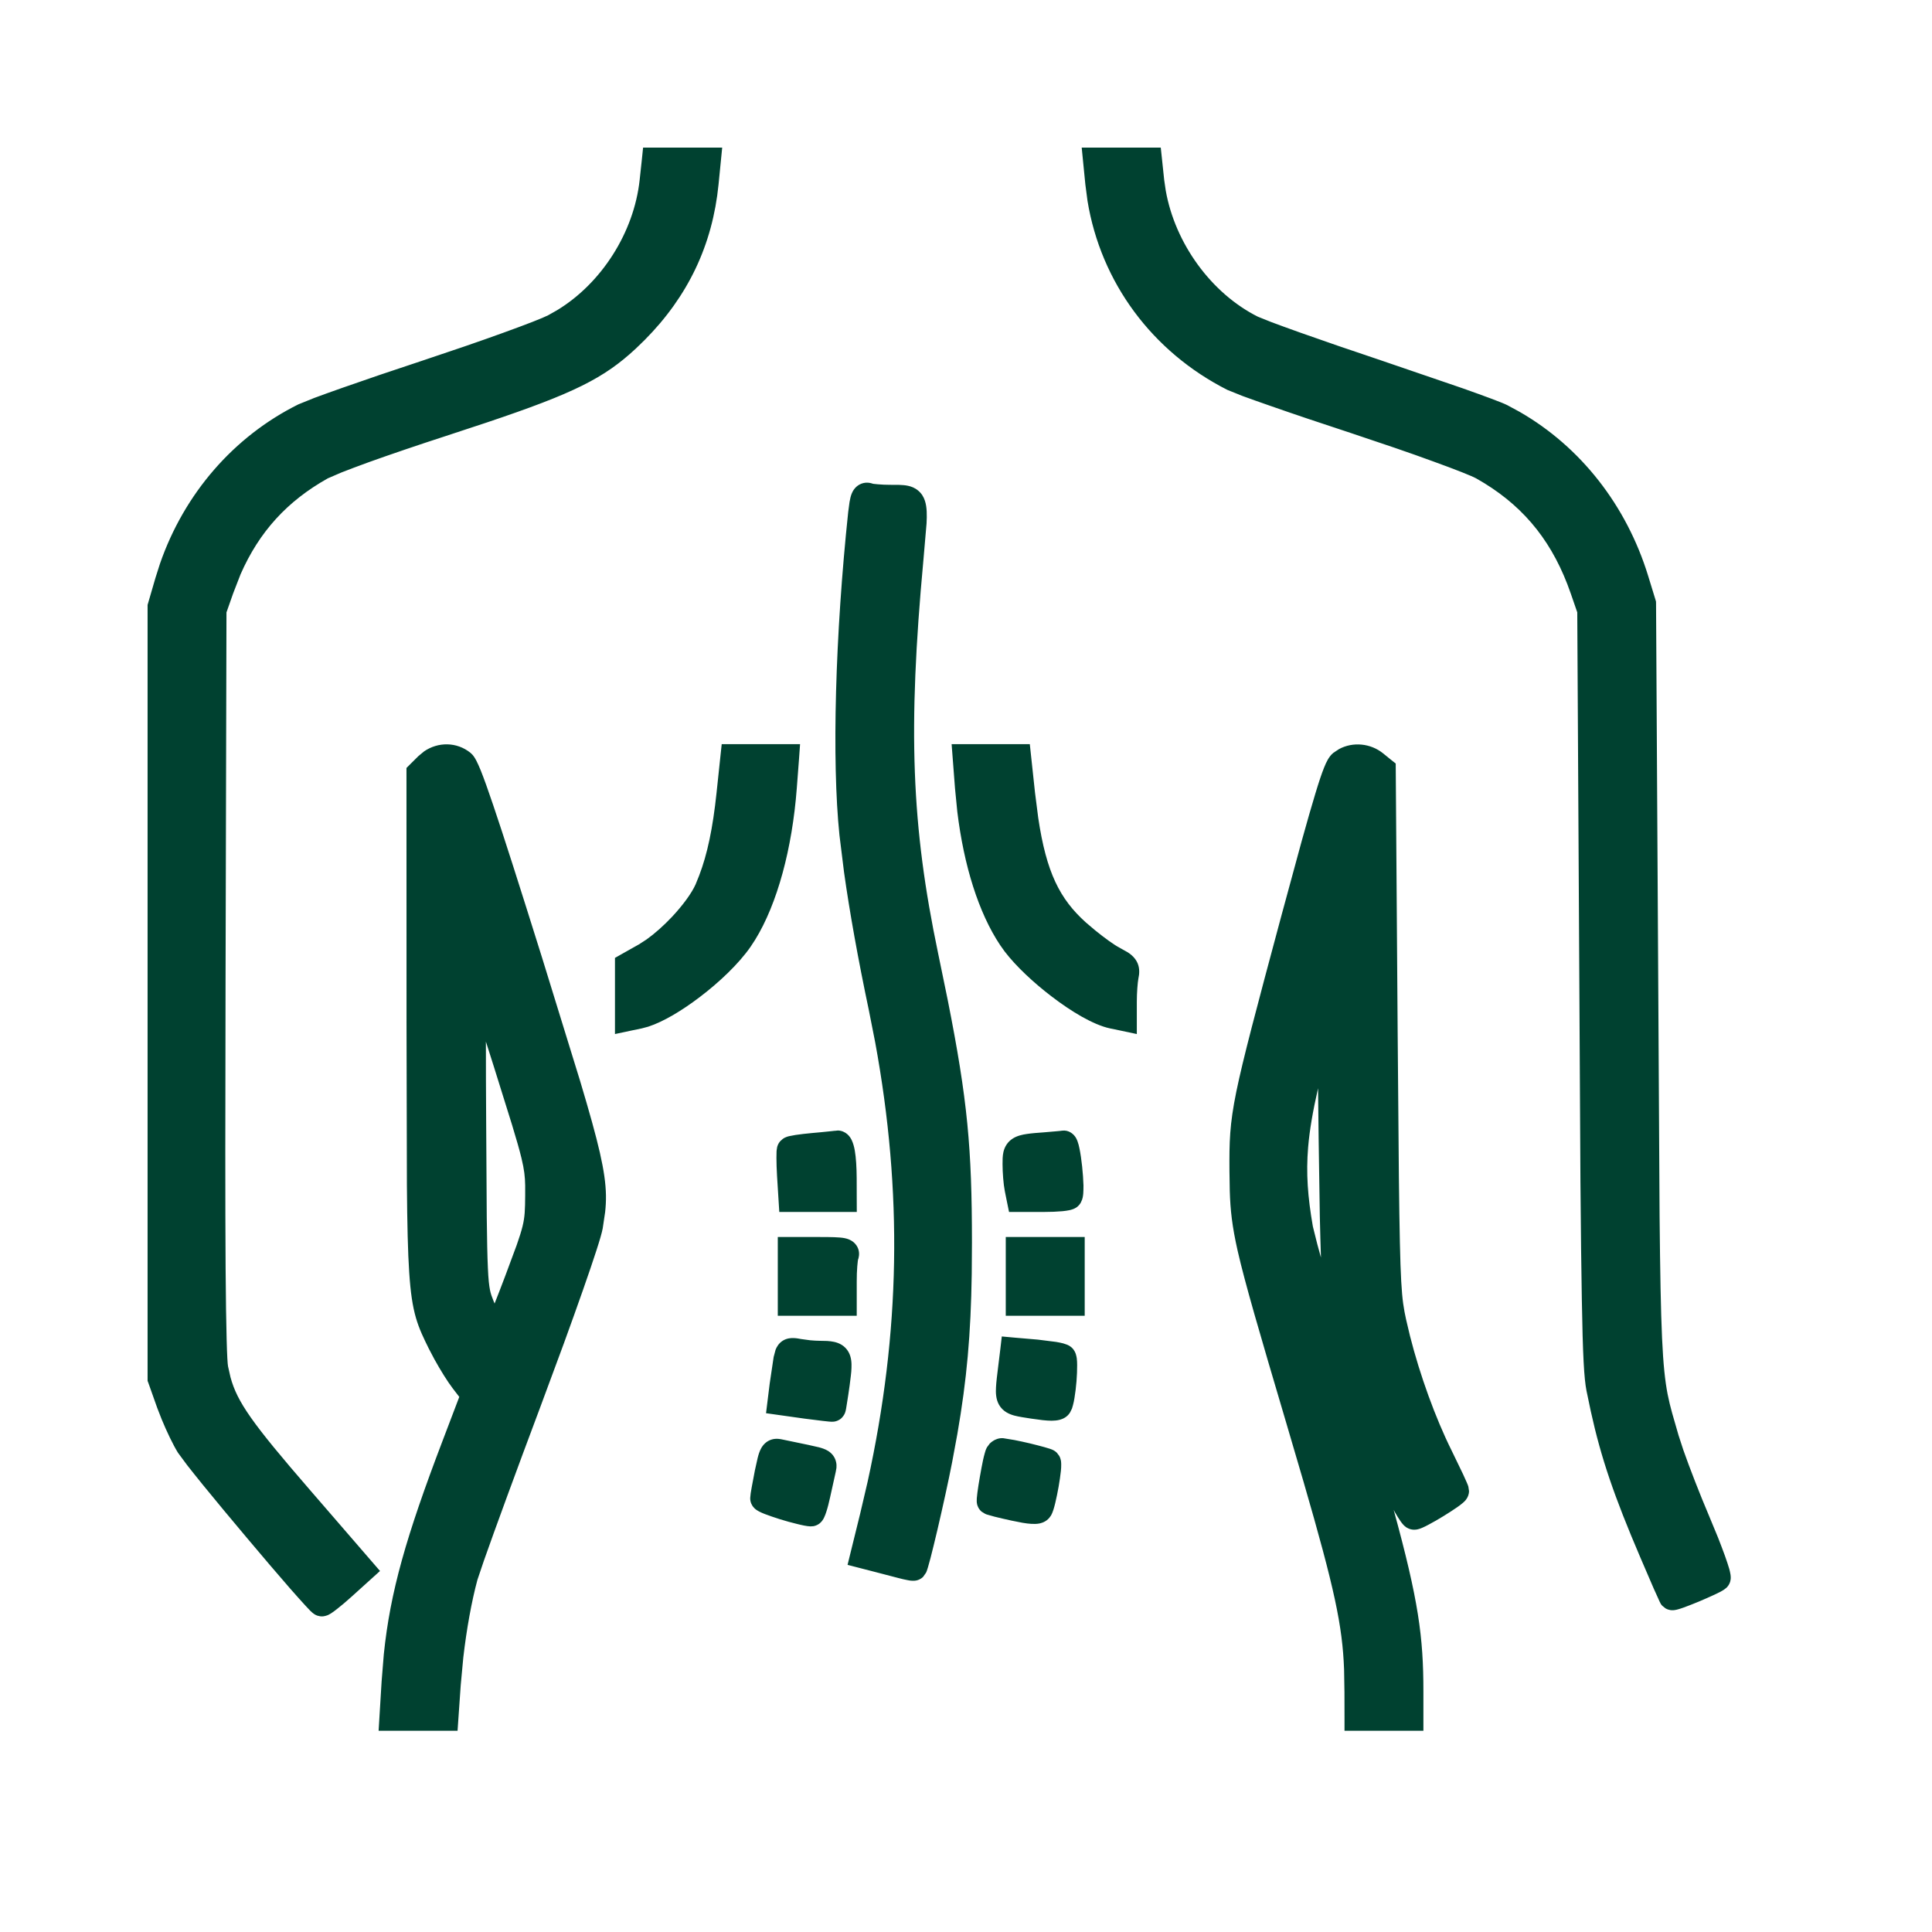 <svg width="36" height="36" viewBox="0 0 36 36" fill="none" xmlns="http://www.w3.org/2000/svg">
<path fill-rule="evenodd" clip-rule="evenodd" d="M12.167 3.38C12.046 4.507 11.314 5.587 10.327 6.097C10.102 6.213 9.031 6.601 7.946 6.958C6.861 7.316 5.837 7.676 5.67 7.759C4.448 8.366 3.532 9.478 3.137 10.837L3 11.307V25.686L3.165 26.151C3.256 26.407 3.42 26.76 3.529 26.937C3.707 27.226 5.904 29.836 5.996 29.869C6.017 29.876 6.191 29.74 6.383 29.567L6.732 29.251L5.581 27.922C4.362 26.513 4.126 26.151 4.003 25.505C3.954 25.245 3.939 23.206 3.953 18.255L3.971 11.368L4.108 10.975C4.47 9.935 5.068 9.209 5.987 8.695C6.18 8.587 7.184 8.224 8.219 7.89C10.475 7.16 11.045 6.9 11.676 6.313C12.546 5.504 13.027 4.551 13.14 3.412L13.181 3H12.208L12.167 3.38ZM20.473 3.412C20.627 4.972 21.56 6.321 22.983 7.042C23.126 7.114 24.15 7.471 25.259 7.835C26.368 8.199 27.432 8.586 27.625 8.694C28.547 9.211 29.145 9.938 29.504 10.975L29.64 11.368L29.677 18.376C29.709 24.34 29.728 25.456 29.808 25.868C30.01 26.91 30.245 27.639 30.793 28.919C30.985 29.367 31.15 29.743 31.159 29.753C31.181 29.777 31.933 29.465 31.997 29.405C32.024 29.379 31.854 28.905 31.619 28.352C31.383 27.798 31.121 27.106 31.037 26.813C30.671 25.548 30.689 25.937 30.647 18.285L30.608 11.247L30.472 10.805C30.062 9.466 29.16 8.373 27.973 7.772C27.822 7.696 26.783 7.329 25.663 6.955C24.543 6.582 23.49 6.208 23.323 6.123C22.32 5.617 21.568 4.518 21.445 3.38L21.404 3H20.432L20.473 3.412ZM16.054 9.566C15.812 11.85 15.749 14.17 15.891 15.537C15.977 16.368 16.168 17.507 16.434 18.769C17.121 22.034 17.07 25.02 16.27 28.269L16.095 28.979L16.344 29.043C16.482 29.079 16.688 29.132 16.803 29.163C16.918 29.193 17.018 29.211 17.026 29.204C17.063 29.167 17.362 27.892 17.497 27.197C17.774 25.766 17.863 24.784 17.861 23.149C17.86 21.169 17.759 20.306 17.236 17.814C16.732 15.411 16.664 13.59 16.958 10.406C17.066 9.243 17.08 9.286 16.584 9.284C16.411 9.284 16.23 9.268 16.18 9.249C16.11 9.222 16.083 9.29 16.054 9.566ZM7.974 14.265L7.825 14.413L7.826 19.083C7.827 24.253 7.825 24.229 8.215 25.02C8.33 25.254 8.518 25.567 8.633 25.717L8.842 25.988L8.484 26.925C7.705 28.968 7.443 29.997 7.361 31.342L7.321 32H8.293L8.335 31.383C8.383 30.697 8.506 29.922 8.655 29.372C8.709 29.172 9.239 27.715 9.833 26.132C10.456 24.473 10.944 23.08 10.985 22.843C11.128 22.027 11.079 21.809 9.862 17.921C9.01 15.194 8.708 14.303 8.609 14.222C8.422 14.071 8.151 14.089 7.974 14.265ZM13.601 14.796C13.52 15.57 13.393 16.119 13.189 16.581C13.015 16.977 12.45 17.577 12.027 17.815L11.709 17.995V18.96L11.906 18.918C12.406 18.813 13.381 18.076 13.78 17.5C14.207 16.886 14.508 15.841 14.597 14.668L14.639 14.117H13.673L13.601 14.796ZM18.044 14.668C18.133 15.83 18.419 16.835 18.843 17.471C19.22 18.036 20.236 18.813 20.736 18.918L20.933 18.96V18.66C20.933 18.496 20.948 18.283 20.967 18.187C20.998 18.031 20.975 18 20.736 17.876C20.591 17.8 20.289 17.574 20.067 17.374C19.442 16.813 19.186 16.17 19.038 14.796L18.965 14.117H18.003L18.044 14.668ZM25.002 14.223C24.896 14.308 24.722 14.881 24.116 17.138C23.175 20.638 23.152 20.751 23.159 21.82C23.165 22.888 23.199 23.036 24.203 26.428C25.177 29.719 25.301 30.293 25.302 31.532L25.302 32H26.273V31.514C26.273 30.184 26.118 29.461 25.088 25.983C24.642 24.478 24.25 23.088 24.217 22.896C24.02 21.759 24.077 21.074 24.501 19.468L24.787 18.386L24.822 21.22C24.85 23.533 24.875 24.155 24.96 24.599C25.081 25.234 25.256 25.878 25.468 26.472C25.662 27.015 26.276 28.254 26.351 28.254C26.433 28.254 27.123 27.831 27.123 27.782C27.123 27.759 26.988 27.469 26.823 27.137C26.471 26.43 26.134 25.459 25.956 24.638C25.835 24.083 25.827 23.824 25.793 19.201L25.758 14.348L25.614 14.232C25.435 14.088 25.174 14.084 25.002 14.223ZM8.808 20.916C8.826 23.949 8.828 24 8.963 24.331C9.233 24.995 9.218 25.005 9.647 23.868C10.019 22.883 10.033 22.827 10.036 22.273C10.04 21.711 10.027 21.659 9.44 19.796C9.11 18.749 8.829 17.88 8.815 17.865C8.802 17.85 8.798 19.223 8.808 20.916ZM15.158 21.361C14.935 21.381 14.741 21.41 14.727 21.427C14.713 21.444 14.714 21.654 14.729 21.895L14.757 22.333H15.714L15.713 21.956C15.712 21.561 15.666 21.299 15.601 21.316C15.579 21.321 15.38 21.341 15.158 21.361ZM19.477 21.348C18.952 21.387 18.93 21.401 18.93 21.693C18.93 21.837 18.947 22.041 18.968 22.145L19.006 22.333H19.45C19.694 22.333 19.906 22.313 19.921 22.288C19.978 22.191 19.884 21.306 19.817 21.317C19.78 21.323 19.627 21.337 19.477 21.348ZM14.743 24.267H15.714V23.879C15.714 23.666 15.73 23.448 15.751 23.396C15.783 23.313 15.717 23.3 15.265 23.3H14.743V24.267ZM18.991 24.267H19.962V23.3H18.991V24.267ZM14.661 25.333C14.643 25.428 14.611 25.643 14.59 25.812L14.552 26.12L15.026 26.186C15.286 26.223 15.505 26.247 15.511 26.241C15.517 26.235 15.55 26.027 15.584 25.779C15.655 25.268 15.637 25.236 15.281 25.234C15.161 25.234 14.979 25.217 14.878 25.197C14.713 25.164 14.691 25.177 14.661 25.333ZM18.848 25.491C18.77 26.138 18.754 26.11 19.247 26.186C19.563 26.234 19.698 26.235 19.727 26.188C19.795 26.078 19.855 25.344 19.801 25.295C19.773 25.27 19.555 25.232 19.318 25.211L18.886 25.174L18.848 25.491ZM14.312 27.449C14.266 27.676 14.229 27.887 14.228 27.918C14.227 27.962 14.949 28.186 15.113 28.192C15.132 28.193 15.182 28.038 15.224 27.846C15.265 27.655 15.313 27.44 15.33 27.368C15.357 27.251 15.323 27.23 15.006 27.167C14.811 27.128 14.594 27.083 14.523 27.066C14.407 27.04 14.386 27.077 14.312 27.449ZM18.608 27.091C18.567 27.163 18.428 27.956 18.453 27.977C18.465 27.988 18.666 28.038 18.9 28.09C19.201 28.155 19.336 28.163 19.365 28.117C19.429 28.015 19.556 27.286 19.517 27.248C19.488 27.218 18.796 27.054 18.676 27.048C18.653 27.047 18.622 27.066 18.608 27.091Z" fill="#004130"/>
<path d="M7.902 14.001C8.162 13.822 8.511 13.821 8.767 14.028L8.806 14.066C8.841 14.107 8.864 14.151 8.878 14.178C8.902 14.225 8.929 14.285 8.958 14.356C9.016 14.501 9.092 14.711 9.189 14.999C9.385 15.576 9.674 16.483 10.101 17.846L10.81 20.144C10.985 20.728 11.103 21.151 11.178 21.479C11.253 21.809 11.287 22.052 11.291 22.271C11.293 22.382 11.287 22.484 11.276 22.584L11.231 22.887C11.217 22.967 11.173 23.116 11.113 23.301C11.051 23.493 10.966 23.744 10.863 24.037C10.76 24.331 10.639 24.669 10.505 25.037L10.067 26.22C9.619 27.413 9.213 28.522 9.017 29.08L8.896 29.438C8.788 29.837 8.693 30.363 8.633 30.885L8.585 31.4L8.542 32.018L8.526 32.25H7.055L7.071 31.984L7.111 31.327L7.152 30.822C7.271 29.667 7.565 28.634 8.251 26.836L8.558 26.029L8.435 25.869C8.339 25.744 8.205 25.528 8.093 25.325L7.991 25.131C7.895 24.936 7.812 24.769 7.75 24.555C7.688 24.34 7.65 24.088 7.625 23.71C7.6 23.335 7.588 22.823 7.582 22.083L7.575 19.083L7.574 14.31L7.648 14.236L7.797 14.088L7.902 14.001ZM26.023 31.515C26.023 30.387 25.914 29.717 25.195 27.235L24.849 26.054C24.625 25.3 24.415 24.576 24.257 24.016C24.179 23.74 24.112 23.499 24.062 23.312L23.971 22.939C23.87 22.356 23.832 21.878 23.877 21.337C23.921 20.8 24.046 20.211 24.259 19.404L24.545 18.321L25.036 18.383L25.071 21.217L25.094 22.66C25.117 23.827 25.147 24.24 25.206 24.552L25.305 25.02C25.413 25.487 25.548 25.952 25.703 26.388L25.79 26.61C25.893 26.859 26.038 27.174 26.178 27.456C26.27 27.642 26.358 27.809 26.426 27.928C26.428 27.932 26.431 27.936 26.434 27.94C26.495 27.907 26.566 27.866 26.637 27.823C26.703 27.782 26.766 27.74 26.819 27.704C26.816 27.697 26.812 27.689 26.809 27.681L26.599 27.248C26.282 26.612 25.98 25.775 25.787 25.013L25.711 24.691C25.615 24.25 25.587 23.972 25.565 21.92L25.508 14.468L25.457 14.427C25.369 14.356 25.249 14.358 25.172 14.41C25.164 14.426 25.151 14.451 25.136 14.49C25.099 14.581 25.051 14.722 24.985 14.938C24.92 15.154 24.839 15.438 24.736 15.81L24.357 17.203C23.886 18.957 23.648 19.851 23.527 20.44C23.41 21.016 23.406 21.293 23.409 21.818L23.414 22.175C23.424 22.503 23.454 22.77 23.551 23.197C23.683 23.782 23.939 24.657 24.442 26.357L24.77 27.471C25.447 29.806 25.55 30.411 25.552 31.531V31.75H26.023V31.515ZM13.457 2.75L13.389 3.437C13.277 4.563 12.821 5.521 12.013 6.335L11.847 6.496C11.254 7.047 10.702 7.325 9.066 7.874L8.296 8.128C7.781 8.295 7.274 8.468 6.872 8.612C6.666 8.687 6.494 8.752 6.364 8.803L6.109 8.913C5.354 9.336 4.831 9.906 4.482 10.702L4.344 11.058L4.22 11.411L4.203 18.256C4.197 20.731 4.196 22.478 4.204 23.638C4.208 24.218 4.215 24.65 4.223 24.952C4.231 25.266 4.241 25.419 4.249 25.459L4.295 25.663C4.42 26.124 4.698 26.519 5.771 27.758L6.921 29.088L7.081 29.273L6.551 29.752C6.452 29.842 6.355 29.923 6.279 29.982C6.242 30.012 6.205 30.038 6.174 30.059C6.159 30.068 6.139 30.081 6.116 30.092C6.105 30.097 6.087 30.104 6.063 30.11C6.052 30.113 6.014 30.124 5.965 30.117L5.913 30.105C5.877 30.092 5.851 30.074 5.845 30.069C5.834 30.062 5.825 30.053 5.818 30.048C5.805 30.037 5.792 30.024 5.779 30.012C5.754 29.987 5.723 29.953 5.688 29.915C5.616 29.837 5.52 29.729 5.408 29.602C5.185 29.346 4.895 29.007 4.604 28.66C4.311 28.313 4.016 27.957 3.782 27.67C3.669 27.531 3.567 27.402 3.485 27.298L3.315 27.068C3.225 26.922 3.107 26.676 3.014 26.45L2.93 26.235L2.765 25.77L2.75 25.73V11.271L2.76 11.237L2.897 10.767L2.981 10.503C3.433 9.2 4.352 8.135 5.559 7.535L5.856 7.415C5.999 7.362 6.179 7.297 6.381 7.226C6.795 7.08 7.324 6.9 7.868 6.721L8.662 6.453C8.918 6.365 9.159 6.28 9.374 6.202C9.812 6.044 10.118 5.924 10.213 5.875L10.381 5.78C11.207 5.279 11.813 4.333 11.919 3.353L11.96 2.974L11.983 2.75H13.457ZM21.629 2.75L21.653 2.974L21.693 3.353L21.722 3.551C21.896 4.535 22.568 5.463 23.436 5.9L23.69 6.002C23.824 6.052 24.003 6.118 24.22 6.195C24.642 6.345 25.184 6.532 25.742 6.718L27.265 7.239C27.673 7.384 27.991 7.501 28.085 7.549L28.316 7.674C29.453 8.327 30.308 9.419 30.711 10.731L30.847 11.174L30.857 11.209L30.858 11.245L30.924 22.665C30.934 23.722 30.947 24.427 30.97 24.933C30.993 25.436 31.026 25.731 31.073 25.976C31.121 26.222 31.184 26.421 31.277 26.744L31.367 27.02C31.484 27.354 31.673 27.84 31.849 28.254L32.014 28.653C32.063 28.778 32.106 28.893 32.142 28.991C32.177 29.089 32.205 29.175 32.224 29.24C32.232 29.272 32.24 29.306 32.245 29.337C32.247 29.352 32.251 29.376 32.25 29.404C32.249 29.418 32.248 29.442 32.24 29.469C32.233 29.494 32.215 29.543 32.169 29.587L32.168 29.586C32.132 29.62 32.082 29.647 32.062 29.658C32.029 29.675 31.99 29.694 31.948 29.714C31.864 29.753 31.76 29.799 31.658 29.842C31.557 29.884 31.455 29.924 31.375 29.953C31.336 29.967 31.297 29.98 31.266 29.988C31.251 29.992 31.23 29.998 31.207 30.001C31.197 30.002 31.175 30.006 31.148 30.004C31.135 30.003 31.112 30.001 31.085 29.992C31.072 29.988 31.055 29.981 31.035 29.97L30.974 29.921C30.96 29.906 30.952 29.894 30.949 29.89C30.946 29.884 30.943 29.879 30.941 29.876C30.938 29.87 30.935 29.865 30.934 29.861C30.93 29.854 30.926 29.847 30.923 29.84C30.916 29.826 30.907 29.806 30.898 29.784C30.877 29.739 30.849 29.676 30.815 29.601L30.564 29.018C30.08 27.887 29.835 27.174 29.643 26.301L29.562 25.915C29.517 25.683 29.493 25.276 29.475 24.208C29.465 23.669 29.457 22.957 29.449 22.007L29.39 11.41L29.268 11.057C28.949 10.136 28.438 9.484 27.661 9.005L27.503 8.912C27.472 8.895 27.385 8.856 27.238 8.798C27.097 8.742 26.913 8.673 26.7 8.596C26.487 8.518 26.246 8.432 25.988 8.344L25.181 8.072C24.625 7.89 24.091 7.71 23.677 7.565C23.47 7.493 23.292 7.43 23.156 7.38L22.87 7.265C21.466 6.554 20.512 5.259 20.264 3.743L20.224 3.437L20.183 3.024L20.156 2.75H21.629ZM16.017 9.028C16.119 8.974 16.217 8.995 16.27 9.016C16.255 9.01 16.253 9.012 16.278 9.016C16.298 9.019 16.325 9.022 16.357 9.024C16.423 9.03 16.505 9.034 16.584 9.034L16.753 9.035C16.811 9.037 16.869 9.041 16.919 9.052C16.977 9.064 17.047 9.089 17.109 9.142C17.173 9.195 17.212 9.262 17.234 9.33C17.274 9.449 17.273 9.598 17.265 9.754L17.207 10.429C16.914 13.595 16.983 15.389 17.48 17.762L17.659 18.631C18.031 20.505 18.11 21.397 18.111 23.148L18.107 23.738C18.09 24.866 18.015 25.705 17.839 26.72L17.742 27.244C17.674 27.596 17.564 28.092 17.468 28.504C17.419 28.71 17.374 28.897 17.338 29.035C17.32 29.104 17.303 29.164 17.29 29.208C17.284 29.23 17.276 29.251 17.27 29.27C17.266 29.279 17.262 29.291 17.256 29.304L17.202 29.381L17.201 29.382C17.15 29.433 17.092 29.446 17.078 29.449C17.056 29.454 17.038 29.455 17.028 29.455C17.009 29.456 16.991 29.455 16.98 29.454C16.957 29.452 16.932 29.448 16.909 29.443C16.861 29.434 16.801 29.421 16.739 29.404L16.282 29.285L15.793 29.159L15.852 28.919L16.027 28.209L16.167 27.61C16.778 24.826 16.822 22.219 16.308 19.423L16.189 18.82C15.989 17.871 15.83 16.987 15.727 16.249L15.642 15.562C15.498 14.171 15.563 11.831 15.805 9.54L15.83 9.354C15.84 9.296 15.852 9.244 15.869 9.201C15.886 9.158 15.926 9.077 16.017 9.028ZM20.722 3.388L20.757 3.661C20.979 5.018 21.831 6.178 23.096 6.818L23.33 6.91C23.461 6.959 23.636 7.021 23.841 7.093C24.252 7.236 24.784 7.416 25.337 7.598L26.15 7.871C26.41 7.961 26.655 8.048 26.871 8.126C27.087 8.204 27.275 8.275 27.422 8.333C27.563 8.389 27.682 8.439 27.747 8.476L27.927 8.581C28.803 9.122 29.386 9.869 29.74 10.894L29.876 11.286L29.89 11.325V11.366L29.949 22.003C29.957 22.952 29.965 23.662 29.975 24.199C29.994 25.283 30.019 25.641 30.054 25.82L30.13 26.19C30.314 27.028 30.549 27.71 31.023 28.82L31.273 29.399C31.281 29.416 31.287 29.432 31.294 29.447C31.347 29.427 31.407 29.405 31.467 29.38C31.552 29.344 31.637 29.306 31.708 29.273C31.697 29.24 31.686 29.202 31.671 29.16C31.638 29.068 31.597 28.958 31.549 28.838L31.389 28.449C31.212 28.033 31.017 27.533 30.894 27.18L30.797 26.883C30.707 26.574 30.635 26.346 30.582 26.07C30.528 25.792 30.494 25.469 30.471 24.955C30.447 24.443 30.434 23.731 30.424 22.67L30.358 11.285L30.233 10.878C29.866 9.68 29.089 8.694 28.067 8.107L27.859 7.995C27.802 7.966 27.525 7.862 27.099 7.711L25.584 7.192C25.023 7.005 24.478 6.817 24.052 6.666C23.844 6.592 23.659 6.525 23.514 6.47L23.21 6.347C22.197 5.836 21.429 4.772 21.229 3.635L21.196 3.406L21.18 3.25H20.708L20.722 3.388ZM16.303 9.593C16.062 11.869 16.001 14.169 16.14 15.511L16.222 16.181C16.323 16.903 16.48 17.774 16.679 18.717L16.8 19.333C17.326 22.194 17.28 24.868 16.655 27.716L16.513 28.329L16.396 28.799L16.407 28.802L16.852 28.917C16.852 28.914 16.854 28.912 16.855 28.909C16.889 28.776 16.933 28.594 16.981 28.39C17.077 27.981 17.184 27.492 17.251 27.149L17.346 26.638C17.546 25.484 17.612 24.567 17.611 23.149L17.605 22.461C17.582 21.169 17.483 20.309 17.168 18.724L16.991 17.865C16.481 15.432 16.413 13.585 16.709 10.383L16.765 9.727C16.77 9.633 16.768 9.574 16.766 9.537C16.758 9.537 16.75 9.535 16.74 9.535L16.583 9.534C16.49 9.534 16.395 9.529 16.314 9.522L16.311 9.521L16.303 9.593ZM14.383 26.822C14.468 26.798 14.546 26.816 14.579 26.823L15.055 26.922L15.259 26.968C15.311 26.982 15.374 27.001 15.429 27.035C15.495 27.076 15.557 27.143 15.579 27.242C15.588 27.281 15.589 27.319 15.586 27.351L15.573 27.425C15.557 27.495 15.509 27.708 15.468 27.899C15.446 28 15.422 28.096 15.398 28.168C15.387 28.203 15.374 28.239 15.359 28.27C15.353 28.285 15.341 28.309 15.323 28.333C15.315 28.345 15.297 28.367 15.271 28.388C15.252 28.402 15.215 28.427 15.161 28.438L15.102 28.442C15.032 28.44 14.932 28.417 14.845 28.395C14.748 28.372 14.638 28.341 14.534 28.309C14.431 28.276 14.329 28.242 14.252 28.212C14.214 28.197 14.175 28.181 14.144 28.164C14.129 28.156 14.106 28.143 14.083 28.126C14.072 28.117 14.052 28.101 14.033 28.076C14.017 28.055 13.977 27.998 13.979 27.913L13.988 27.825C13.993 27.795 13.999 27.756 14.007 27.713C14.022 27.626 14.043 27.515 14.066 27.4L14.118 27.166C14.133 27.107 14.152 27.043 14.183 26.987C14.217 26.925 14.279 26.852 14.383 26.822ZM18.903 26.833C18.989 26.85 19.091 26.872 19.189 26.895C19.286 26.919 19.382 26.943 19.457 26.964C19.494 26.974 19.529 26.985 19.557 26.994C19.57 26.999 19.586 27.003 19.602 27.01C19.609 27.013 19.619 27.018 19.631 27.024C19.638 27.028 19.666 27.043 19.693 27.07L19.737 27.128C19.747 27.145 19.753 27.161 19.756 27.17C19.764 27.192 19.767 27.211 19.77 27.224C19.773 27.249 19.774 27.273 19.774 27.291C19.775 27.328 19.772 27.369 19.768 27.41C19.759 27.494 19.744 27.598 19.726 27.701C19.707 27.805 19.686 27.913 19.664 28.003C19.653 28.047 19.642 28.091 19.63 28.128C19.62 28.158 19.604 28.207 19.578 28.249L19.577 28.248C19.519 28.342 19.429 28.374 19.377 28.386C19.323 28.398 19.267 28.397 19.22 28.395C19.172 28.392 19.116 28.386 19.054 28.375L18.847 28.334C18.728 28.308 18.616 28.282 18.532 28.261C18.491 28.25 18.453 28.24 18.425 28.231C18.411 28.227 18.396 28.223 18.383 28.219C18.376 28.216 18.367 28.212 18.357 28.208L18.29 28.167C18.25 28.133 18.231 28.095 18.223 28.076C18.213 28.055 18.208 28.037 18.206 28.026C18.201 28.005 18.201 27.986 18.2 27.977C18.199 27.956 18.2 27.935 18.201 27.92C18.203 27.888 18.208 27.849 18.213 27.808C18.224 27.724 18.241 27.617 18.26 27.51C18.279 27.403 18.299 27.293 18.318 27.204C18.328 27.16 18.338 27.118 18.348 27.084C18.354 27.062 18.367 27.01 18.391 26.968L18.443 26.898C18.463 26.879 18.484 26.862 18.505 26.849C18.544 26.824 18.608 26.794 18.689 26.798L18.903 26.833ZM14.557 27.498C14.537 27.596 14.518 27.692 14.504 27.77C14.556 27.788 14.617 27.811 14.683 27.831C14.773 27.859 14.868 27.885 14.949 27.905C14.958 27.871 14.971 27.833 14.979 27.793C15.007 27.669 15.036 27.533 15.059 27.434L14.957 27.412C14.831 27.387 14.693 27.356 14.592 27.335L14.557 27.498ZM18.752 27.597C18.74 27.665 18.73 27.732 18.721 27.791C18.788 27.807 18.868 27.827 18.953 27.846L19.137 27.882C19.151 27.884 19.165 27.885 19.178 27.887L19.179 27.885C19.197 27.808 19.217 27.711 19.233 27.615C19.245 27.549 19.253 27.485 19.26 27.43C19.204 27.415 19.14 27.399 19.073 27.383C18.98 27.361 18.884 27.338 18.805 27.322C18.788 27.401 18.769 27.499 18.752 27.597ZM14.927 24.951L15.096 24.974C15.161 24.98 15.229 24.984 15.282 24.984L15.414 24.987C15.459 24.99 15.502 24.995 15.543 25.004C15.635 25.024 15.745 25.074 15.812 25.194C15.867 25.294 15.869 25.404 15.866 25.487C15.865 25.532 15.861 25.582 15.854 25.637L15.832 25.814C15.815 25.939 15.797 26.054 15.783 26.14C15.776 26.182 15.771 26.22 15.766 26.247C15.763 26.26 15.761 26.274 15.758 26.286C15.757 26.292 15.754 26.301 15.751 26.311C15.749 26.315 15.747 26.325 15.742 26.336C15.741 26.338 15.725 26.378 15.688 26.416L15.688 26.417C15.655 26.451 15.62 26.466 15.604 26.473C15.587 26.48 15.571 26.484 15.562 26.486C15.546 26.49 15.532 26.491 15.525 26.491C15.512 26.492 15.499 26.492 15.493 26.492C15.479 26.492 15.463 26.49 15.449 26.489C15.42 26.487 15.38 26.483 15.335 26.477L14.991 26.434L14.274 26.333L14.304 26.089L14.342 25.782L14.416 25.285L14.452 25.15C14.471 25.102 14.508 25.031 14.586 24.982C14.662 24.935 14.739 24.931 14.788 24.933C14.836 24.934 14.886 24.943 14.927 24.951ZM18.908 24.925L19.34 24.962L19.681 25.005C19.728 25.013 19.773 25.022 19.811 25.032C19.829 25.037 19.85 25.044 19.871 25.052C19.884 25.056 19.928 25.073 19.969 25.109C20.024 25.159 20.043 25.22 20.048 25.237C20.056 25.264 20.061 25.289 20.064 25.309C20.069 25.348 20.071 25.393 20.071 25.436C20.072 25.524 20.067 25.633 20.059 25.739C20.05 25.846 20.037 25.957 20.021 26.051C20.014 26.097 20.004 26.143 19.993 26.184C19.989 26.2 19.983 26.222 19.975 26.246L19.939 26.319C19.885 26.408 19.8 26.441 19.749 26.455C19.696 26.469 19.641 26.473 19.594 26.473C19.545 26.473 19.489 26.469 19.425 26.462L19.209 26.433C19.097 26.415 18.985 26.4 18.9 26.377C18.811 26.353 18.689 26.304 18.616 26.177C18.553 26.067 18.554 25.941 18.559 25.849C18.564 25.748 18.581 25.616 18.6 25.461L18.639 25.144L18.667 24.903L18.908 24.925ZM14.838 25.843L14.829 25.905L15.06 25.939L15.303 25.97C15.313 25.903 15.325 25.826 15.337 25.744L15.364 25.488L15.28 25.484C15.168 25.484 15.013 25.469 14.896 25.451L14.838 25.843ZM19.097 25.52C19.076 25.689 19.062 25.796 19.058 25.875C19.057 25.884 19.058 25.892 19.058 25.898C19.105 25.909 19.173 25.921 19.285 25.939L19.477 25.965C19.496 25.967 19.512 25.967 19.527 25.968C19.54 25.892 19.553 25.795 19.561 25.698C19.567 25.624 19.567 25.553 19.568 25.494L19.296 25.46L19.105 25.443L19.097 25.52ZM8.709 17.639C8.764 17.613 8.829 17.606 8.893 17.627C8.949 17.645 8.985 17.679 9.002 17.698C9.025 17.724 9.037 17.75 9.037 17.75C9.041 17.758 9.044 17.764 9.046 17.768C9.049 17.775 9.052 17.782 9.054 17.787C9.058 17.798 9.063 17.812 9.068 17.826C9.079 17.855 9.093 17.896 9.109 17.946C9.143 18.047 9.19 18.191 9.247 18.366C9.361 18.717 9.514 19.197 9.679 19.721L10.021 20.817C10.105 21.096 10.163 21.3 10.202 21.464C10.264 21.722 10.281 21.885 10.285 22.073L10.286 22.274C10.284 22.552 10.28 22.73 10.223 22.968C10.195 23.08 10.156 23.205 10.101 23.363L9.881 23.956C9.775 24.237 9.693 24.457 9.627 24.611C9.594 24.688 9.562 24.757 9.53 24.814C9.502 24.862 9.456 24.934 9.385 24.982C9.344 25.01 9.288 25.035 9.219 25.036C9.149 25.037 9.09 25.013 9.048 24.985C8.975 24.937 8.93 24.864 8.905 24.821C8.879 24.774 8.851 24.714 8.822 24.646L8.73 24.425C8.695 24.338 8.663 24.255 8.639 24.132C8.616 24.015 8.602 23.867 8.592 23.648C8.582 23.428 8.575 23.124 8.57 22.686L8.559 20.917C8.554 20.07 8.551 19.303 8.553 18.749C8.553 18.472 8.555 18.248 8.557 18.094C8.558 18.017 8.559 17.955 8.561 17.913C8.561 17.893 8.562 17.874 8.563 17.858C8.564 17.853 8.565 17.838 8.568 17.822C8.568 17.822 8.573 17.79 8.589 17.757C8.592 17.749 8.625 17.678 8.709 17.639ZM14.493 23.05H15.266C15.48 23.05 15.639 23.052 15.737 23.071C15.776 23.079 15.888 23.103 15.958 23.205C16.021 23.297 16.011 23.39 15.997 23.445L15.984 23.485C15.991 23.469 15.989 23.467 15.984 23.498C15.981 23.522 15.977 23.555 15.974 23.596C15.967 23.677 15.964 23.778 15.964 23.879V24.517H14.493V23.05ZM19.712 23.55H19.241V24.017H19.712V23.55ZM9.059 20.914L9.07 22.68C9.075 23.114 9.081 23.412 9.091 23.625C9.1 23.838 9.114 23.956 9.13 24.036C9.145 24.11 9.162 24.157 9.194 24.236L9.216 24.289C9.268 24.158 9.333 23.991 9.413 23.779L9.629 23.197C9.68 23.051 9.714 22.943 9.737 22.85C9.78 22.674 9.784 22.547 9.786 22.271V22.09C9.783 21.925 9.769 21.797 9.717 21.581C9.68 21.428 9.625 21.235 9.542 20.963L9.201 19.871C9.151 19.712 9.101 19.558 9.054 19.409C9.054 19.853 9.055 20.367 9.059 20.914ZM24.56 20.278C24.463 20.706 24.402 21.056 24.375 21.378C24.335 21.865 24.367 22.299 24.463 22.852L24.546 23.184C24.565 23.256 24.589 23.339 24.614 23.432C24.607 23.215 24.599 22.963 24.593 22.663L24.571 21.224L24.56 20.278ZM15.614 21.065C15.685 21.067 15.745 21.097 15.786 21.132C15.832 21.171 15.858 21.218 15.871 21.246C15.899 21.305 15.917 21.375 15.928 21.439C15.951 21.571 15.962 21.751 15.963 21.955L15.964 22.333L15.965 22.583H14.521L14.479 21.911C14.472 21.787 14.468 21.669 14.468 21.578C14.468 21.533 14.468 21.491 14.47 21.457C14.471 21.441 14.473 21.421 14.477 21.401C14.478 21.392 14.48 21.377 14.485 21.36C14.488 21.351 14.501 21.308 14.536 21.267L14.587 21.221C14.602 21.21 14.614 21.204 14.619 21.201C14.635 21.193 14.65 21.187 14.659 21.184C14.678 21.177 14.697 21.172 14.713 21.169C14.745 21.162 14.785 21.155 14.826 21.148C14.911 21.136 15.02 21.122 15.136 21.112C15.246 21.103 15.35 21.092 15.429 21.084C15.468 21.08 15.501 21.077 15.524 21.074C15.536 21.073 15.544 21.071 15.55 21.07C15.56 21.069 15.553 21.07 15.54 21.073L15.614 21.065ZM19.834 21.066C19.954 21.072 20.021 21.162 20.032 21.177C20.056 21.21 20.07 21.244 20.077 21.263C20.093 21.305 20.105 21.354 20.114 21.399C20.134 21.494 20.151 21.615 20.164 21.735C20.177 21.856 20.186 21.983 20.189 22.089C20.189 22.141 20.188 22.193 20.185 22.238C20.183 22.261 20.18 22.286 20.175 22.311C20.173 22.322 20.169 22.337 20.163 22.355L20.136 22.415C20.106 22.465 20.067 22.493 20.049 22.504C20.028 22.517 20.009 22.525 19.996 22.53C19.971 22.54 19.945 22.546 19.927 22.55C19.888 22.558 19.842 22.565 19.796 22.569C19.701 22.578 19.578 22.583 19.45 22.583H18.802L18.761 22.383L18.723 22.193C18.698 22.069 18.681 21.848 18.681 21.692C18.681 21.625 18.68 21.539 18.698 21.463C18.721 21.369 18.773 21.277 18.873 21.214C18.955 21.162 19.051 21.142 19.133 21.13C19.219 21.117 19.329 21.108 19.458 21.099L19.667 21.081C19.697 21.078 19.723 21.076 19.743 21.074C19.753 21.073 19.762 21.072 19.769 21.071C19.772 21.071 19.776 21.07 19.776 21.07L19.779 21.069L19.834 21.066ZM15.18 21.61C15.103 21.617 15.031 21.626 14.97 21.634C14.971 21.704 14.973 21.789 14.979 21.88L14.991 22.083H15.463V21.956L15.455 21.704C15.452 21.66 15.446 21.62 15.441 21.585C15.366 21.593 15.275 21.602 15.18 21.61ZM14.908 13.866L14.889 14.136L14.847 14.688C14.762 15.807 14.486 16.839 14.07 17.513L13.985 17.643C13.765 17.96 13.399 18.307 13.031 18.585C12.716 18.824 12.366 19.038 12.077 19.131L11.957 19.163L11.76 19.204L11.459 19.268V17.849L11.586 17.777L11.904 17.598L12.048 17.505C12.198 17.398 12.365 17.25 12.52 17.086C12.727 16.865 12.89 16.64 12.961 16.48L13.028 16.314C13.18 15.917 13.282 15.436 13.352 14.771L13.424 14.091L13.448 13.866H14.908ZM19.189 13.866L19.213 14.09L19.286 14.77L19.346 15.24C19.498 16.26 19.747 16.75 20.233 17.188L20.405 17.334C20.582 17.478 20.763 17.608 20.852 17.654L21.014 17.745C21.059 17.774 21.111 17.814 21.153 17.871C21.23 17.975 21.233 18.084 21.224 18.165L21.212 18.235C21.198 18.308 21.183 18.502 21.183 18.66V19.268L20.882 19.204L20.685 19.163C20.523 19.129 20.339 19.046 20.159 18.945C19.976 18.842 19.781 18.71 19.592 18.565C19.265 18.315 18.938 18.013 18.721 17.73L18.635 17.609C18.235 17.009 17.96 16.129 17.838 15.125L17.795 14.688L17.732 13.866H19.189ZM18.294 14.649L18.335 15.068C18.452 16.023 18.709 16.819 19.051 17.332L19.12 17.429C19.299 17.66 19.585 17.932 19.895 18.169C20.069 18.302 20.245 18.42 20.404 18.51C20.512 18.57 20.606 18.613 20.683 18.642C20.684 18.479 20.699 18.27 20.72 18.152L20.621 18.098C20.491 18.03 20.278 17.876 20.084 17.717L19.899 17.56C19.294 17.016 19.013 16.399 18.852 15.316L18.789 14.823L18.74 14.366H18.273L18.294 14.649ZM26.523 32.25H25.053V32L25.052 31.532L25.045 31.107C25.014 30.292 24.869 29.607 24.29 27.612L23.963 26.499C23.462 24.807 23.2 23.912 23.062 23.308C22.957 22.843 22.926 22.545 22.915 22.195L22.909 21.821C22.906 21.279 22.91 20.964 23.037 20.341C23.162 19.732 23.405 18.819 23.874 17.073L24.254 15.676C24.358 15.302 24.441 15.013 24.508 14.793C24.574 14.574 24.627 14.415 24.672 14.304C24.694 14.248 24.717 14.198 24.741 14.156C24.763 14.118 24.796 14.068 24.845 14.028L24.951 13.958C25.21 13.818 25.539 13.85 25.771 14.037L25.914 14.153L26.007 14.227L26.008 14.346L26.043 19.199L26.066 21.927C26.089 23.971 26.115 24.193 26.2 24.585L26.273 24.893C26.457 25.621 26.748 26.424 27.047 27.025L27.262 27.47C27.289 27.529 27.312 27.58 27.329 27.619C27.337 27.638 27.346 27.658 27.352 27.674C27.355 27.682 27.358 27.692 27.361 27.703L27.373 27.783C27.373 27.85 27.346 27.897 27.337 27.913C27.325 27.934 27.312 27.951 27.304 27.96C27.287 27.979 27.269 27.995 27.256 28.006C27.228 28.03 27.194 28.056 27.158 28.081C27.086 28.132 26.992 28.192 26.898 28.25C26.804 28.308 26.705 28.365 26.623 28.408C26.582 28.43 26.543 28.45 26.508 28.465C26.491 28.472 26.471 28.481 26.451 28.487C26.438 28.492 26.398 28.504 26.352 28.504C26.271 28.504 26.216 28.467 26.199 28.456C26.176 28.44 26.16 28.423 26.149 28.412C26.128 28.39 26.11 28.364 26.095 28.343C26.064 28.299 26.028 28.24 25.991 28.176C25.984 28.162 25.977 28.148 25.969 28.134C26.432 29.822 26.523 30.501 26.523 31.515V32.25ZM14.993 24.017H15.464V23.879C15.464 23.767 15.468 23.652 15.476 23.558V23.552C15.419 23.55 15.35 23.55 15.266 23.55H14.993V24.017ZM20.212 24.517H18.741V23.05H20.212V24.517ZM19.181 21.692C19.181 21.82 19.195 21.995 19.211 22.083H19.45C19.538 22.083 19.619 22.078 19.686 22.073C19.684 21.99 19.678 21.889 19.667 21.788C19.659 21.714 19.647 21.643 19.637 21.583L19.495 21.597C19.362 21.607 19.272 21.614 19.207 21.624C19.198 21.625 19.19 21.627 19.183 21.628C19.182 21.644 19.181 21.665 19.181 21.692ZM8.082 22.079C8.088 22.812 8.1 23.314 8.124 23.678C8.148 24.039 8.183 24.251 8.23 24.416C8.278 24.581 8.341 24.709 8.439 24.909L8.533 25.088C8.635 25.272 8.755 25.465 8.831 25.564L9.04 25.836L9.125 25.947L9.075 26.078L8.718 27.014C8.039 28.792 7.762 29.782 7.649 30.879L7.61 31.357L7.587 31.75H8.06L8.086 31.365L8.136 30.829C8.199 30.285 8.298 29.733 8.414 29.307L8.54 28.928C8.743 28.349 9.156 27.224 9.6 26.044L10.035 24.866C10.169 24.5 10.29 24.164 10.392 23.872C10.494 23.581 10.577 23.334 10.638 23.148C10.701 22.953 10.732 22.838 10.739 22.8L10.779 22.53C10.788 22.447 10.793 22.367 10.791 22.281C10.788 22.109 10.761 21.902 10.69 21.59C10.618 21.275 10.504 20.863 10.332 20.287L9.624 17.995C9.198 16.631 8.909 15.73 8.716 15.159C8.619 14.873 8.547 14.675 8.494 14.544L8.435 14.407C8.364 14.36 8.267 14.356 8.186 14.412L8.15 14.442L8.074 14.518L8.075 19.083L8.082 22.079ZM3.25 25.644L3.4 26.067L3.477 26.264C3.562 26.468 3.668 26.688 3.741 26.806L3.879 26.99C3.952 27.084 4.052 27.208 4.171 27.355C4.402 27.639 4.696 27.992 4.986 28.338C5.277 28.684 5.565 29.021 5.785 29.273C5.88 29.382 5.961 29.473 6.024 29.543C6.08 29.498 6.146 29.443 6.215 29.381L6.382 29.23L5.393 28.086C4.332 26.86 3.98 26.392 3.817 25.811L3.758 25.552C3.741 25.462 3.731 25.261 3.723 24.965C3.715 24.657 3.708 24.221 3.704 23.641C3.7 23.059 3.698 22.332 3.698 21.44L3.703 18.255L3.721 11.367V11.325L3.735 11.285L3.872 10.893L3.946 10.691C4.334 9.702 4.951 8.988 5.865 8.477L5.99 8.416C6.15 8.346 6.406 8.249 6.703 8.142C7.11 7.995 7.623 7.819 8.143 7.651L8.912 7.398C10.534 6.854 10.995 6.605 11.506 6.13L11.657 5.984C12.389 5.248 12.792 4.396 12.892 3.388L12.905 3.25H12.433L12.416 3.406C12.294 4.54 11.6 5.625 10.638 6.209L10.441 6.319C10.311 6.387 9.969 6.518 9.544 6.672C9.327 6.75 9.083 6.837 8.825 6.926L8.024 7.195C7.483 7.374 6.958 7.553 6.547 7.697C6.337 7.771 6.162 7.835 6.031 7.884L5.781 7.983C4.696 8.522 3.863 9.483 3.453 10.667L3.377 10.906L3.25 11.343V25.644ZM11.959 18.641C12.155 18.57 12.437 18.409 12.73 18.186C13.075 17.926 13.396 17.615 13.575 17.357L13.717 17.127C14.036 16.544 14.271 15.657 14.348 14.649L14.369 14.366H13.898L13.85 14.822C13.777 15.511 13.668 16.04 13.496 16.492L13.418 16.682C13.314 16.917 13.107 17.191 12.883 17.429C12.714 17.608 12.522 17.782 12.335 17.915L12.15 18.033L11.959 18.141V18.641Z" fill="#004130"/>
</svg>
